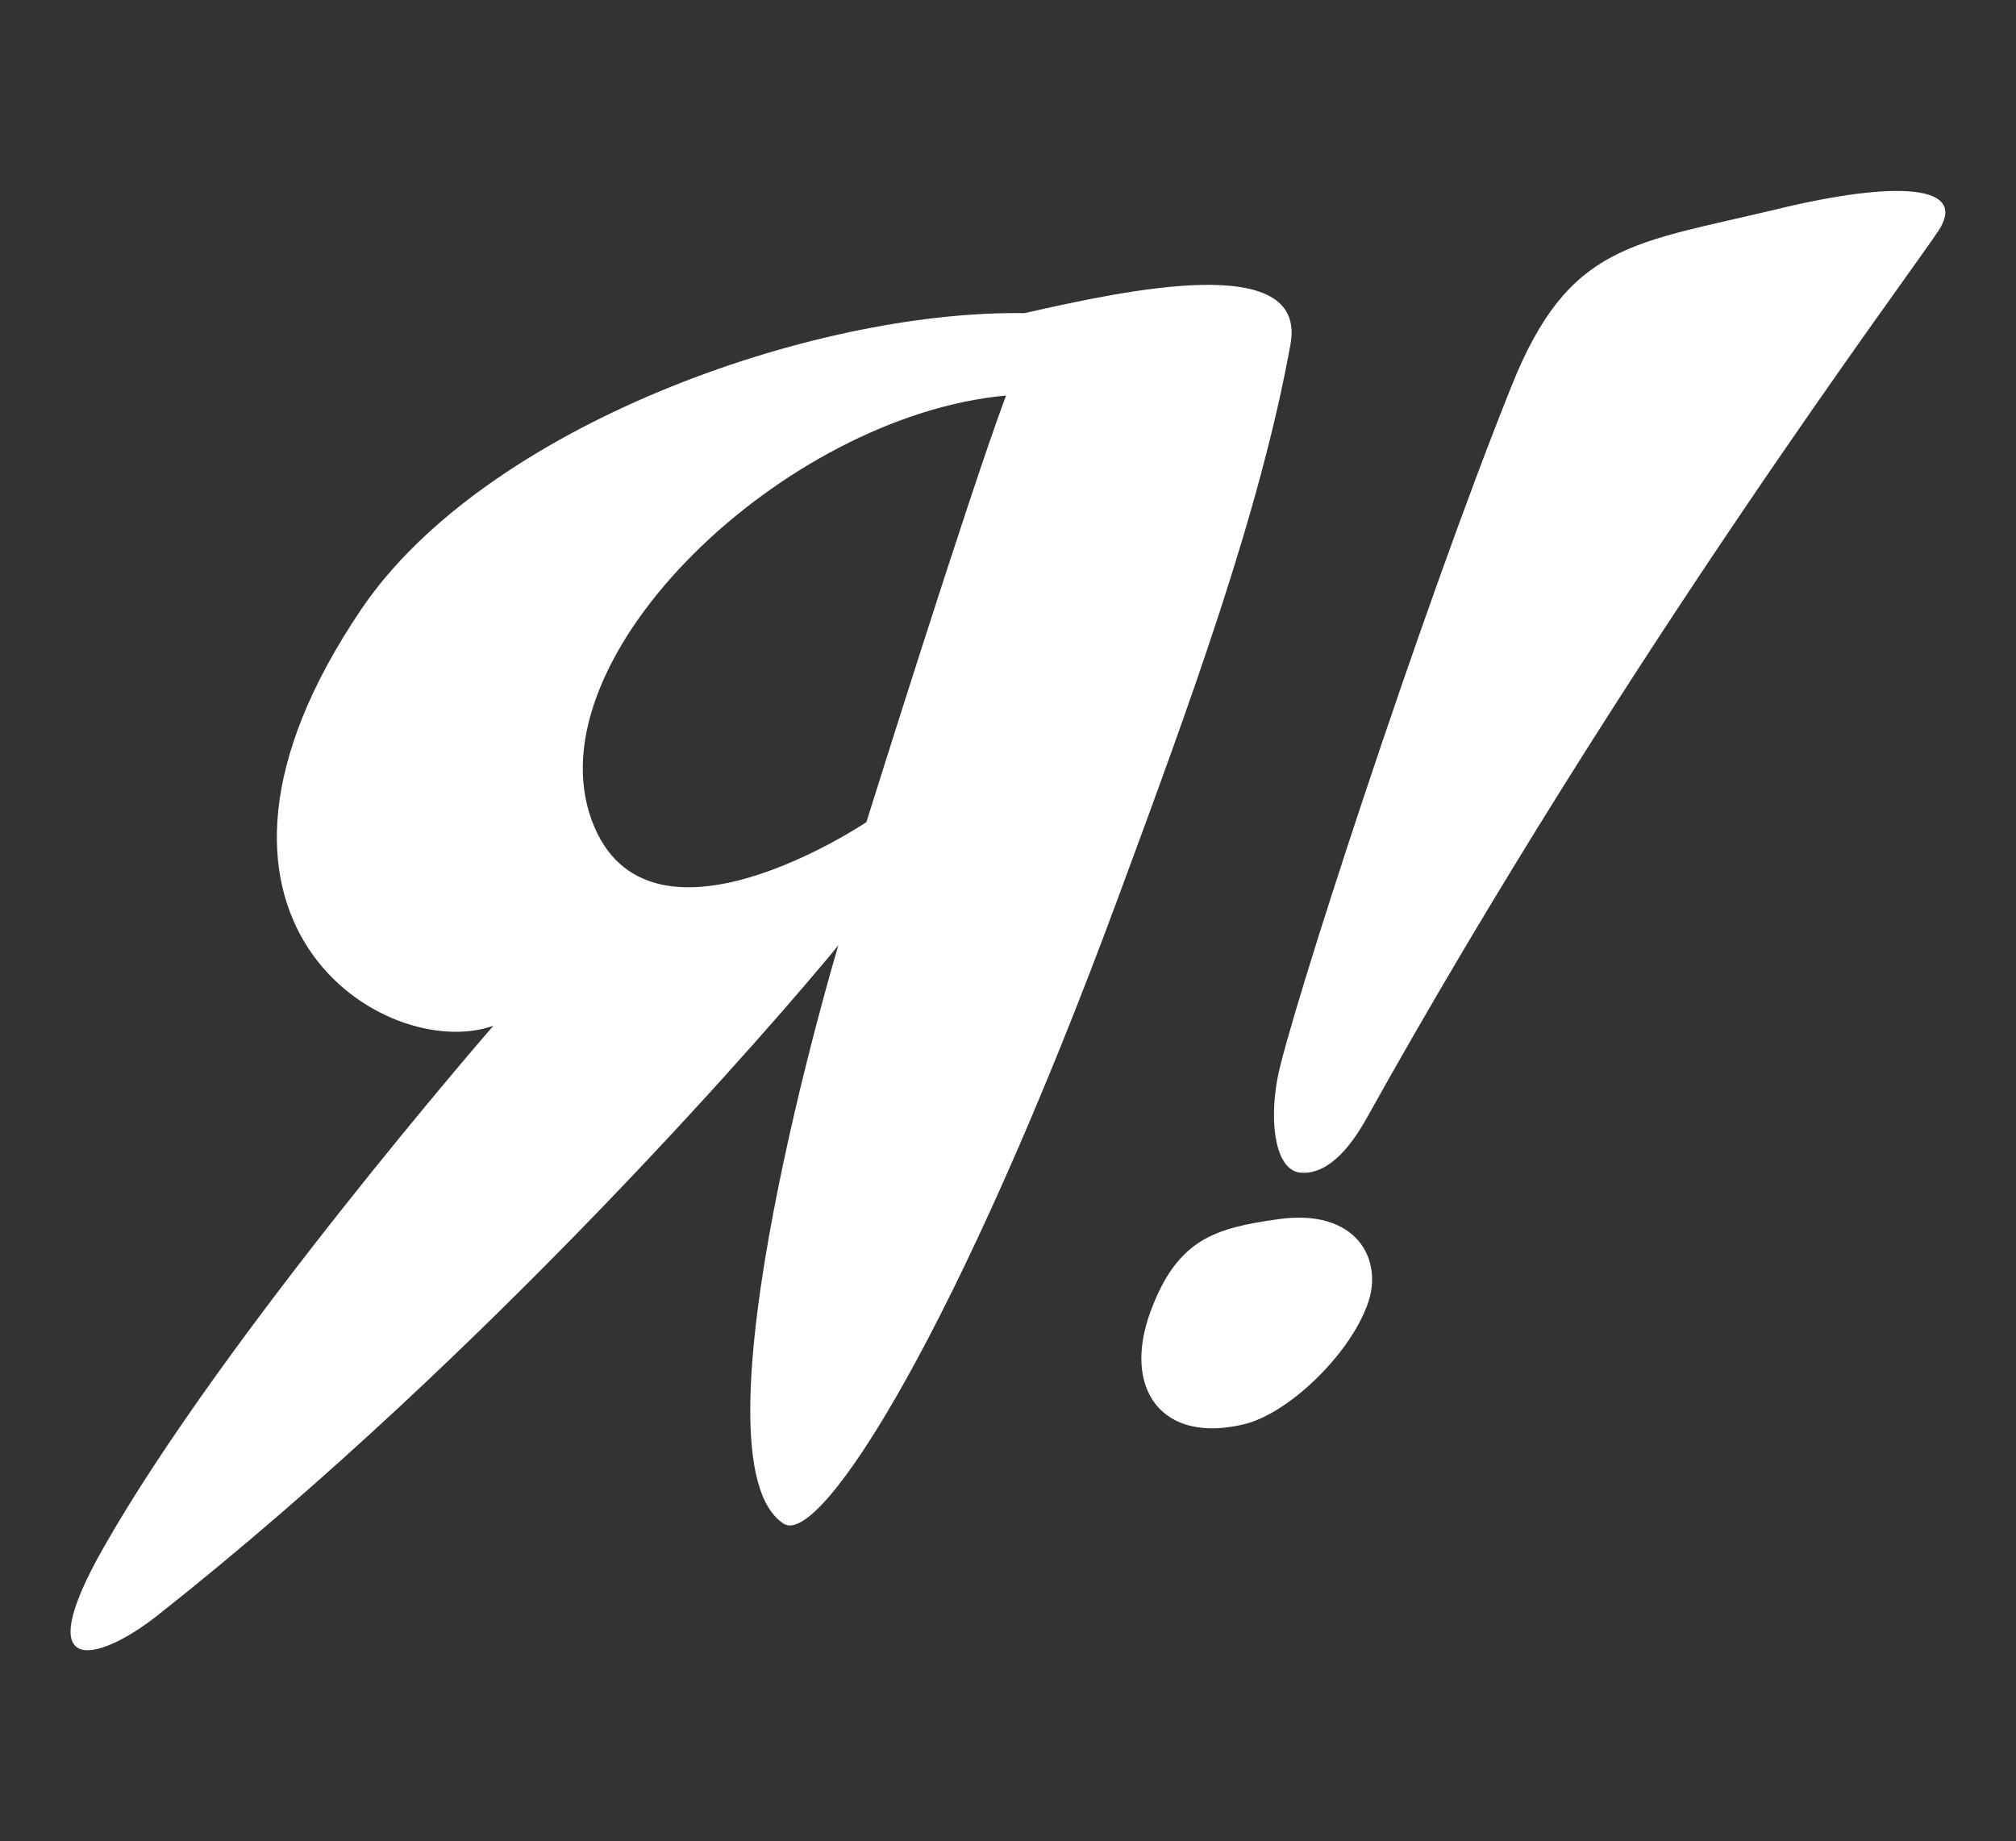 <?xml version="1.0" encoding="UTF-8"?> <!-- Generator: Adobe Illustrator 25.2.0, SVG Export Plug-In . SVG Version: 6.00 Build 0) --> <svg xmlns="http://www.w3.org/2000/svg" xmlns:xlink="http://www.w3.org/1999/xlink" id="Слой_1" x="0px" y="0px" viewBox="0 0 108.41 99" style="enable-background:new 0 0 108.41 99;" xml:space="preserve"><rect x="0" y="0" width="108.41" height="99" fill="#333333" stroke="none"/> <style type="text/css"> .st0{fill:#FFFFFF;} </style> <g> <path class="st0" d="M19.43,32.76c-11.29,16.69,1.32,24.46,7.1,22.4c0,0-14.55,16.73-21,28.13c-4,7.06-0.26,6.1,2.94,3.58 c18.08-14.28,33.52-32.26,36.61-36.03c0,0-8.29,27.68-2.93,31.1c1.98,1.26,9.43-10.49,18.06-33.89c3.68-9.97,7.54-20.39,9.19-29.56 c0.89-5.01-8.84-2.89-14.31-1.65C43.66,16.66,26.07,22.94,19.43,32.76z M46.59,44.21c0,0-11.81,7.95-14.77-0.1 C28.6,35.32,42.18,22.36,54.1,21.27C52.11,26.58,46.59,44.21,46.59,44.21z"></path> <path class="st0" d="M68.75,65.56c-3.42,0.48-5.42,1.07-6.86,4.91c-1.58,4.22,0.59,7.21,5.04,6.11c2.36-0.58,5.62-3.7,6.61-6.44 C74.42,67.73,72.95,64.97,68.75,65.56z"></path> <path class="st0" d="M68.69,58.02c-0.46,2.54-0.05,4.91,1.23,5.04c1.05,0.1,2.28-0.62,3.55-2.89 c13.92-24.98,29.16-45.31,30.77-47.76c1.61-2.45-2.16-2.74-8.65-1.17c-7.75,1.87-11.22,1.81-14.3,9.5 C76.4,32.91,69.27,54.83,68.69,58.02z"></path> </g> </svg> 